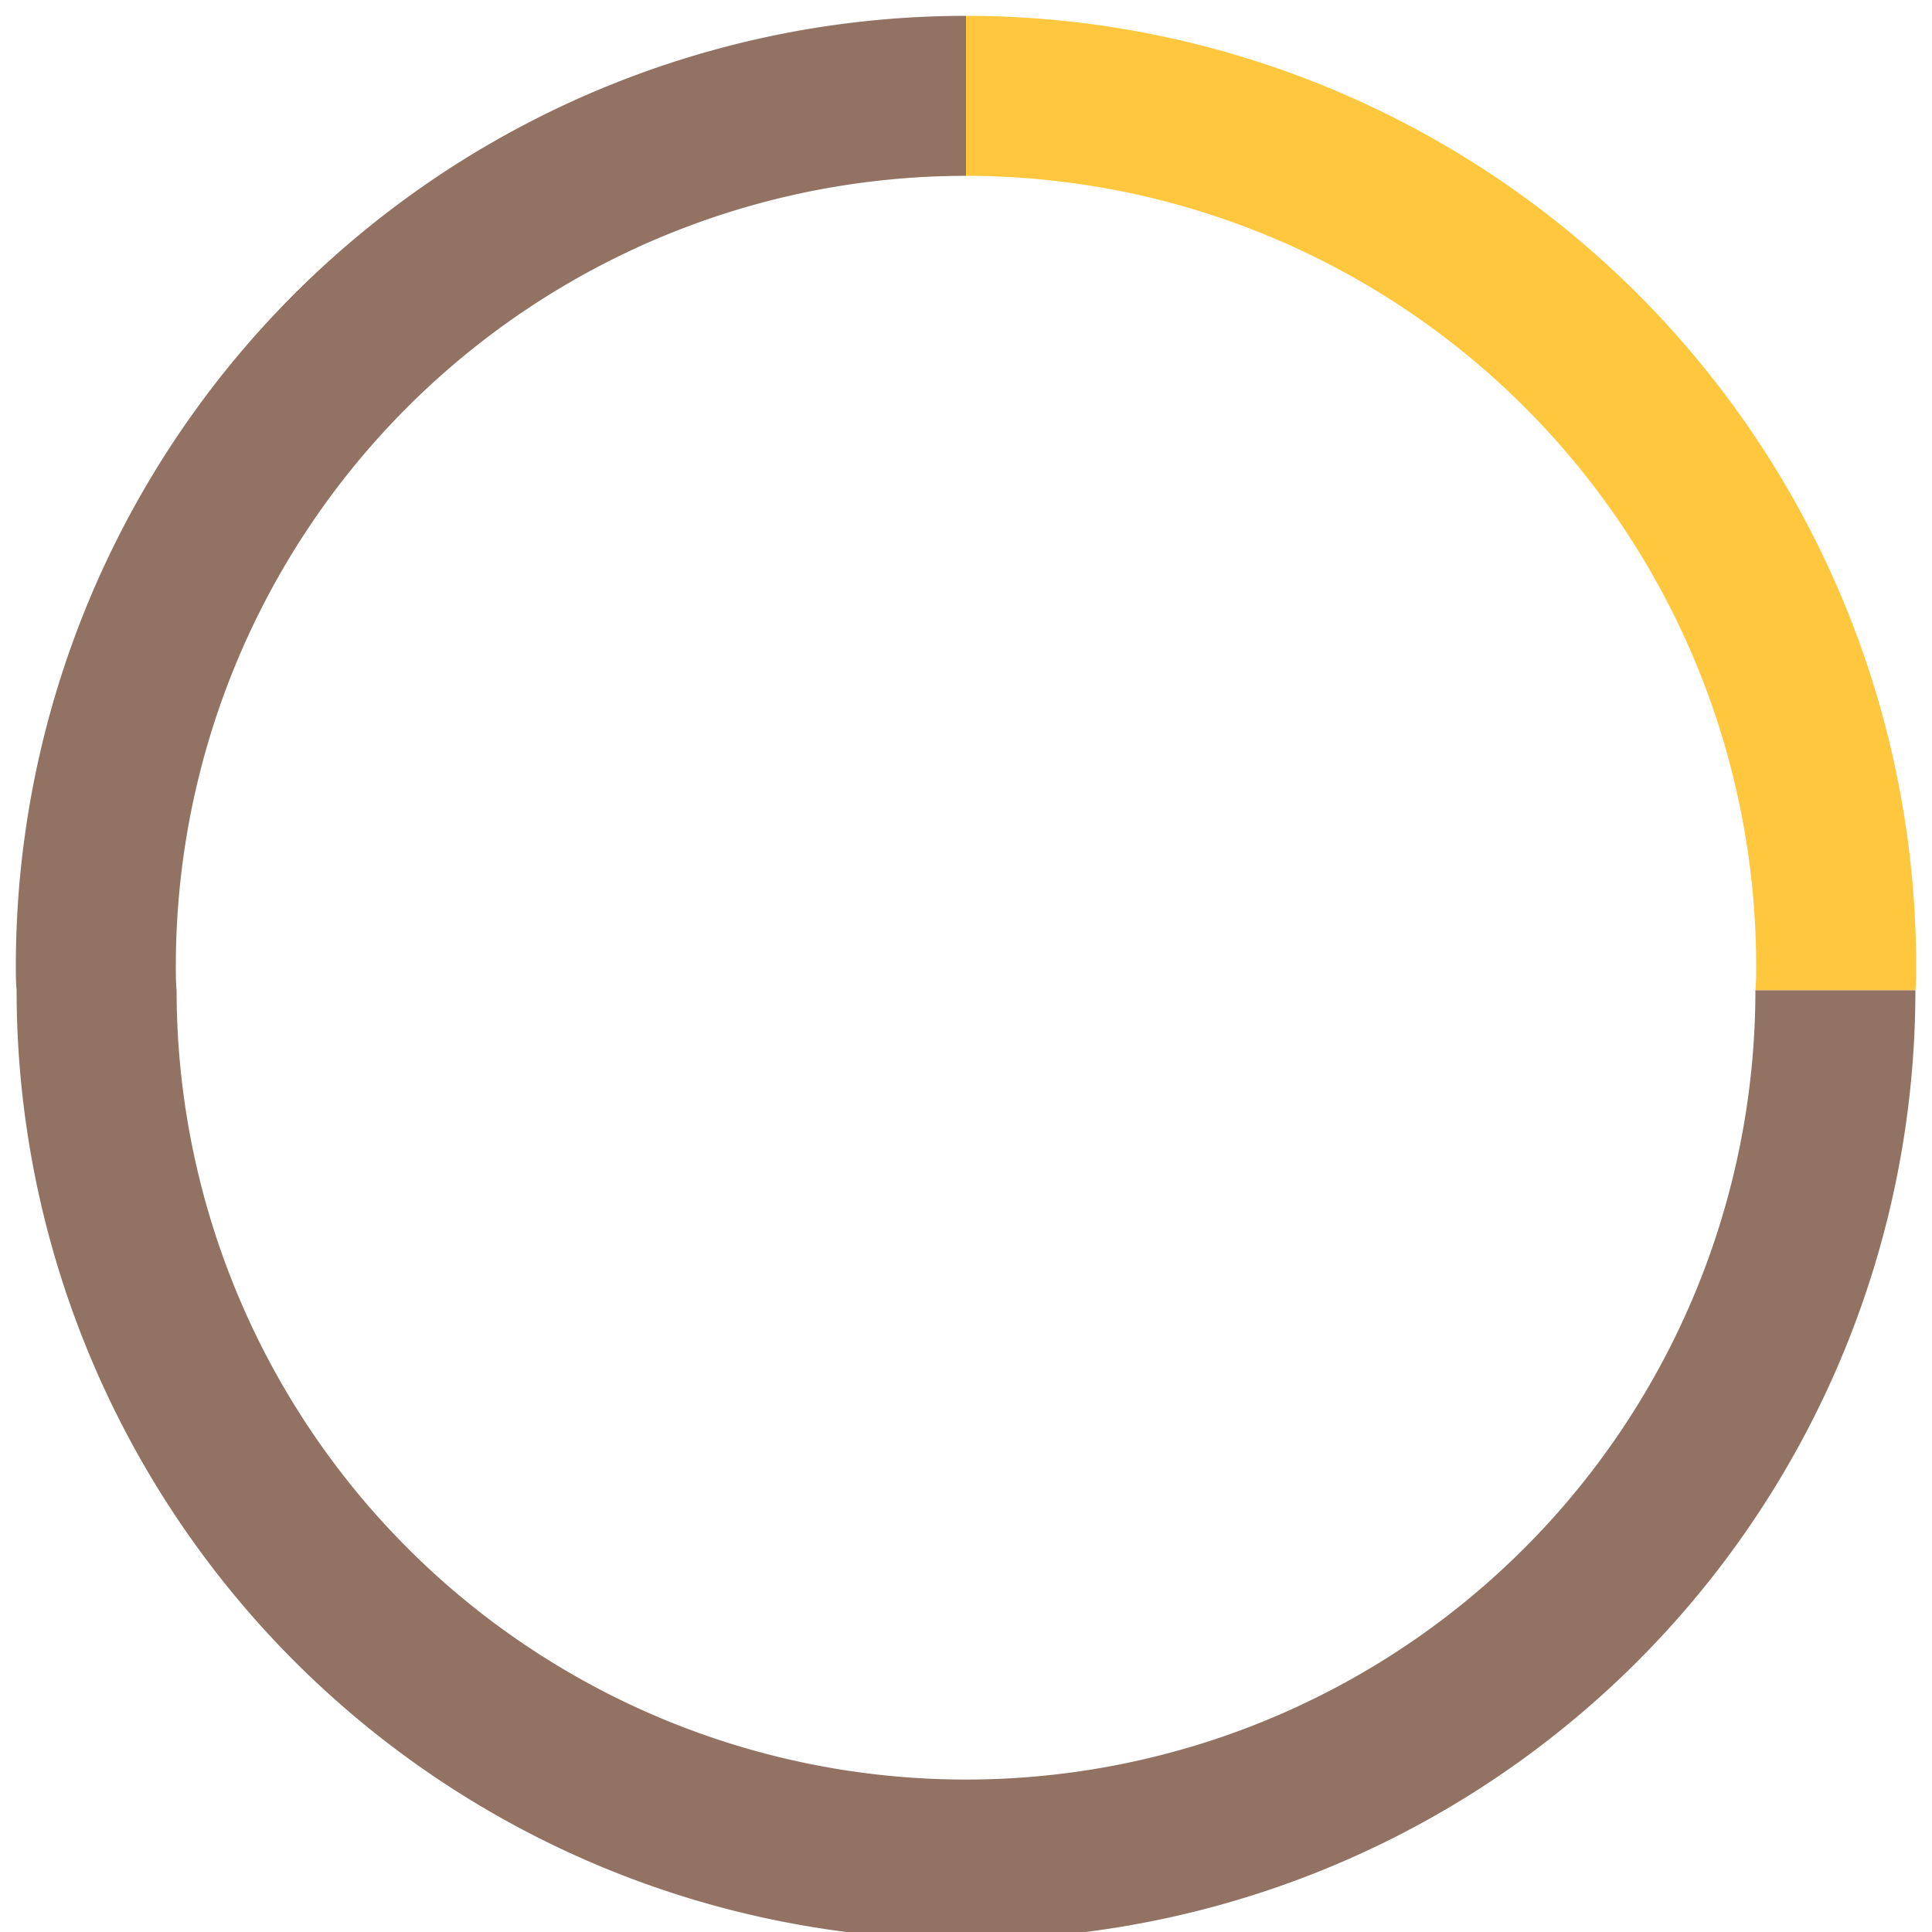 <?xml version="1.0" encoding="UTF-8"?> <svg xmlns="http://www.w3.org/2000/svg" id="Layer_1" data-name="Layer 1" width="256" height="256" viewBox="0 0 256 256"> <path d="M253.8,131.2a125.8,125.8,0,0,1-251.6,0c-.1-1-.1-2.1-.1-3.2A125.9,125.9,0,0,1,128,2.1V23.3A104.7,104.7,0,0,0,23.3,128c0,1.1,0,2.2.1,3.2a104.6,104.6,0,0,0,209.2,0Z" style="fill: #917263"></path> <path d="M253.9,128c0,1.1,0,2.2-.1,3.2H232.6c.1-1,.1-2.1.1-3.2A104.7,104.7,0,0,0,128,23.3V2.1A125.9,125.9,0,0,1,253.9,128Z" style="fill: #ffc73d"></path> </svg> 